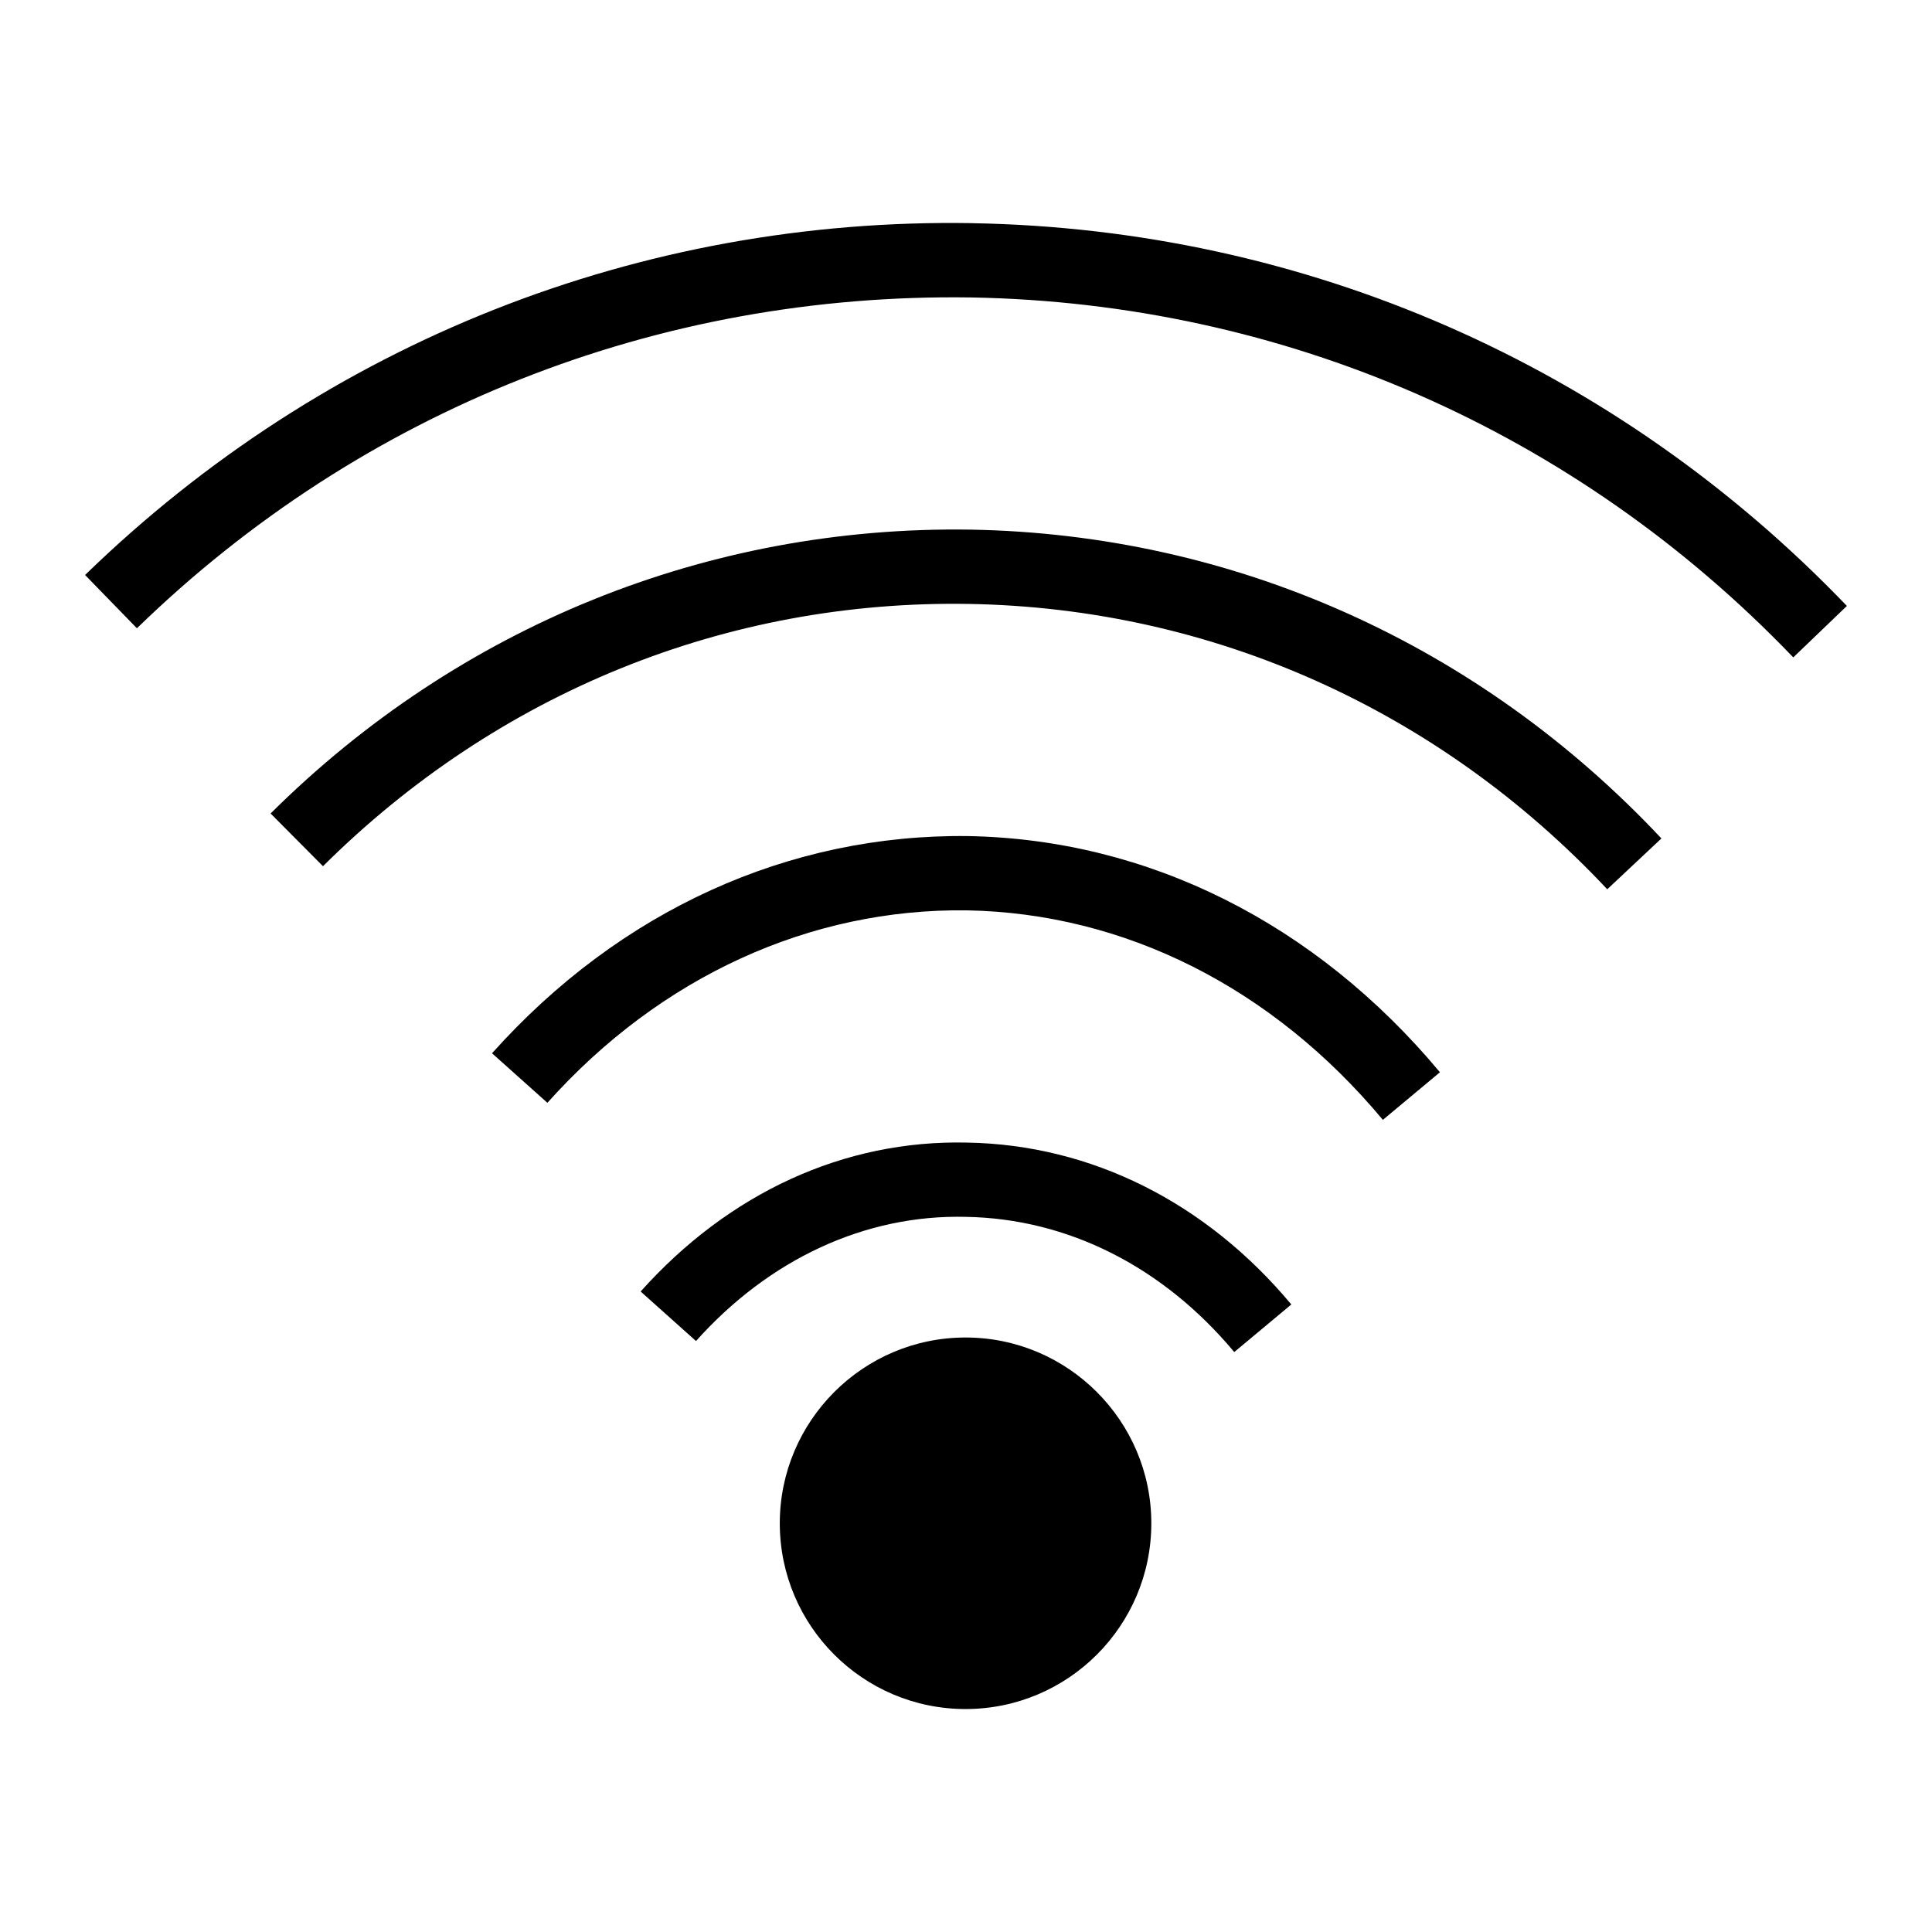 <svg width="52" height="52" xmlns="http://www.w3.org/2000/svg">

 <g>
  <title>background</title>
  <rect fill="none" id="canvas_background" height="402" width="582" y="-1" x="-1"/>
 </g>
 <g>
  <title>Layer 1</title>
  <path id="svg_2" d="m25.988,35.999c-2.76,0 -5,2.25 -5,5c0,2.76 2.24,5 5,5s5,-2.24 5,-5c0,-2.75 -2.24,-5 -5,-5z"/>
  <path id="svg_3" d="m26.034,30.753c-3.331,-0.079 -6.428,1.367 -8.791,4.008l1.49,1.333c1.97,-2.202 4.552,-3.41 7.267,-3.342c2.738,0.047 5.302,1.34 7.22,3.639l1.536,-1.281c-2.296,-2.752 -5.394,-4.3 -8.722,-4.357z"/>
  <path id="svg_4" d="m26.049,22.503c-4.814,-0.056 -9.36,1.994 -12.806,5.846l1.49,1.333c3.054,-3.413 7.086,-5.232 11.281,-5.18c4.254,0.074 8.234,2.076 11.206,5.639l1.536,-1.281c-3.35,-4.016 -7.862,-6.273 -12.707,-6.357z"/>
  <path id="svg_5" d="m26.123,14.255c-7.06,-0.109 -13.758,2.591 -18.84,7.64l1.41,1.419c4.695,-4.667 10.856,-7.171 17.395,-7.059c6.532,0.114 12.63,2.841 17.171,7.68l1.458,-1.368c-4.914,-5.237 -11.517,-8.188 -18.594,-8.312z"/>
  <path id="svg_6" d="m26.167,6.006c-8.933,-0.149 -17.435,3.207 -23.877,9.47l1.395,1.434c6.057,-5.889 14.026,-9.028 22.448,-8.904c8.421,0.147 16.282,3.587 22.133,9.688l1.443,-1.385c-6.223,-6.487 -14.584,-10.146 -23.542,-10.302z"/>
 </g>
</svg>